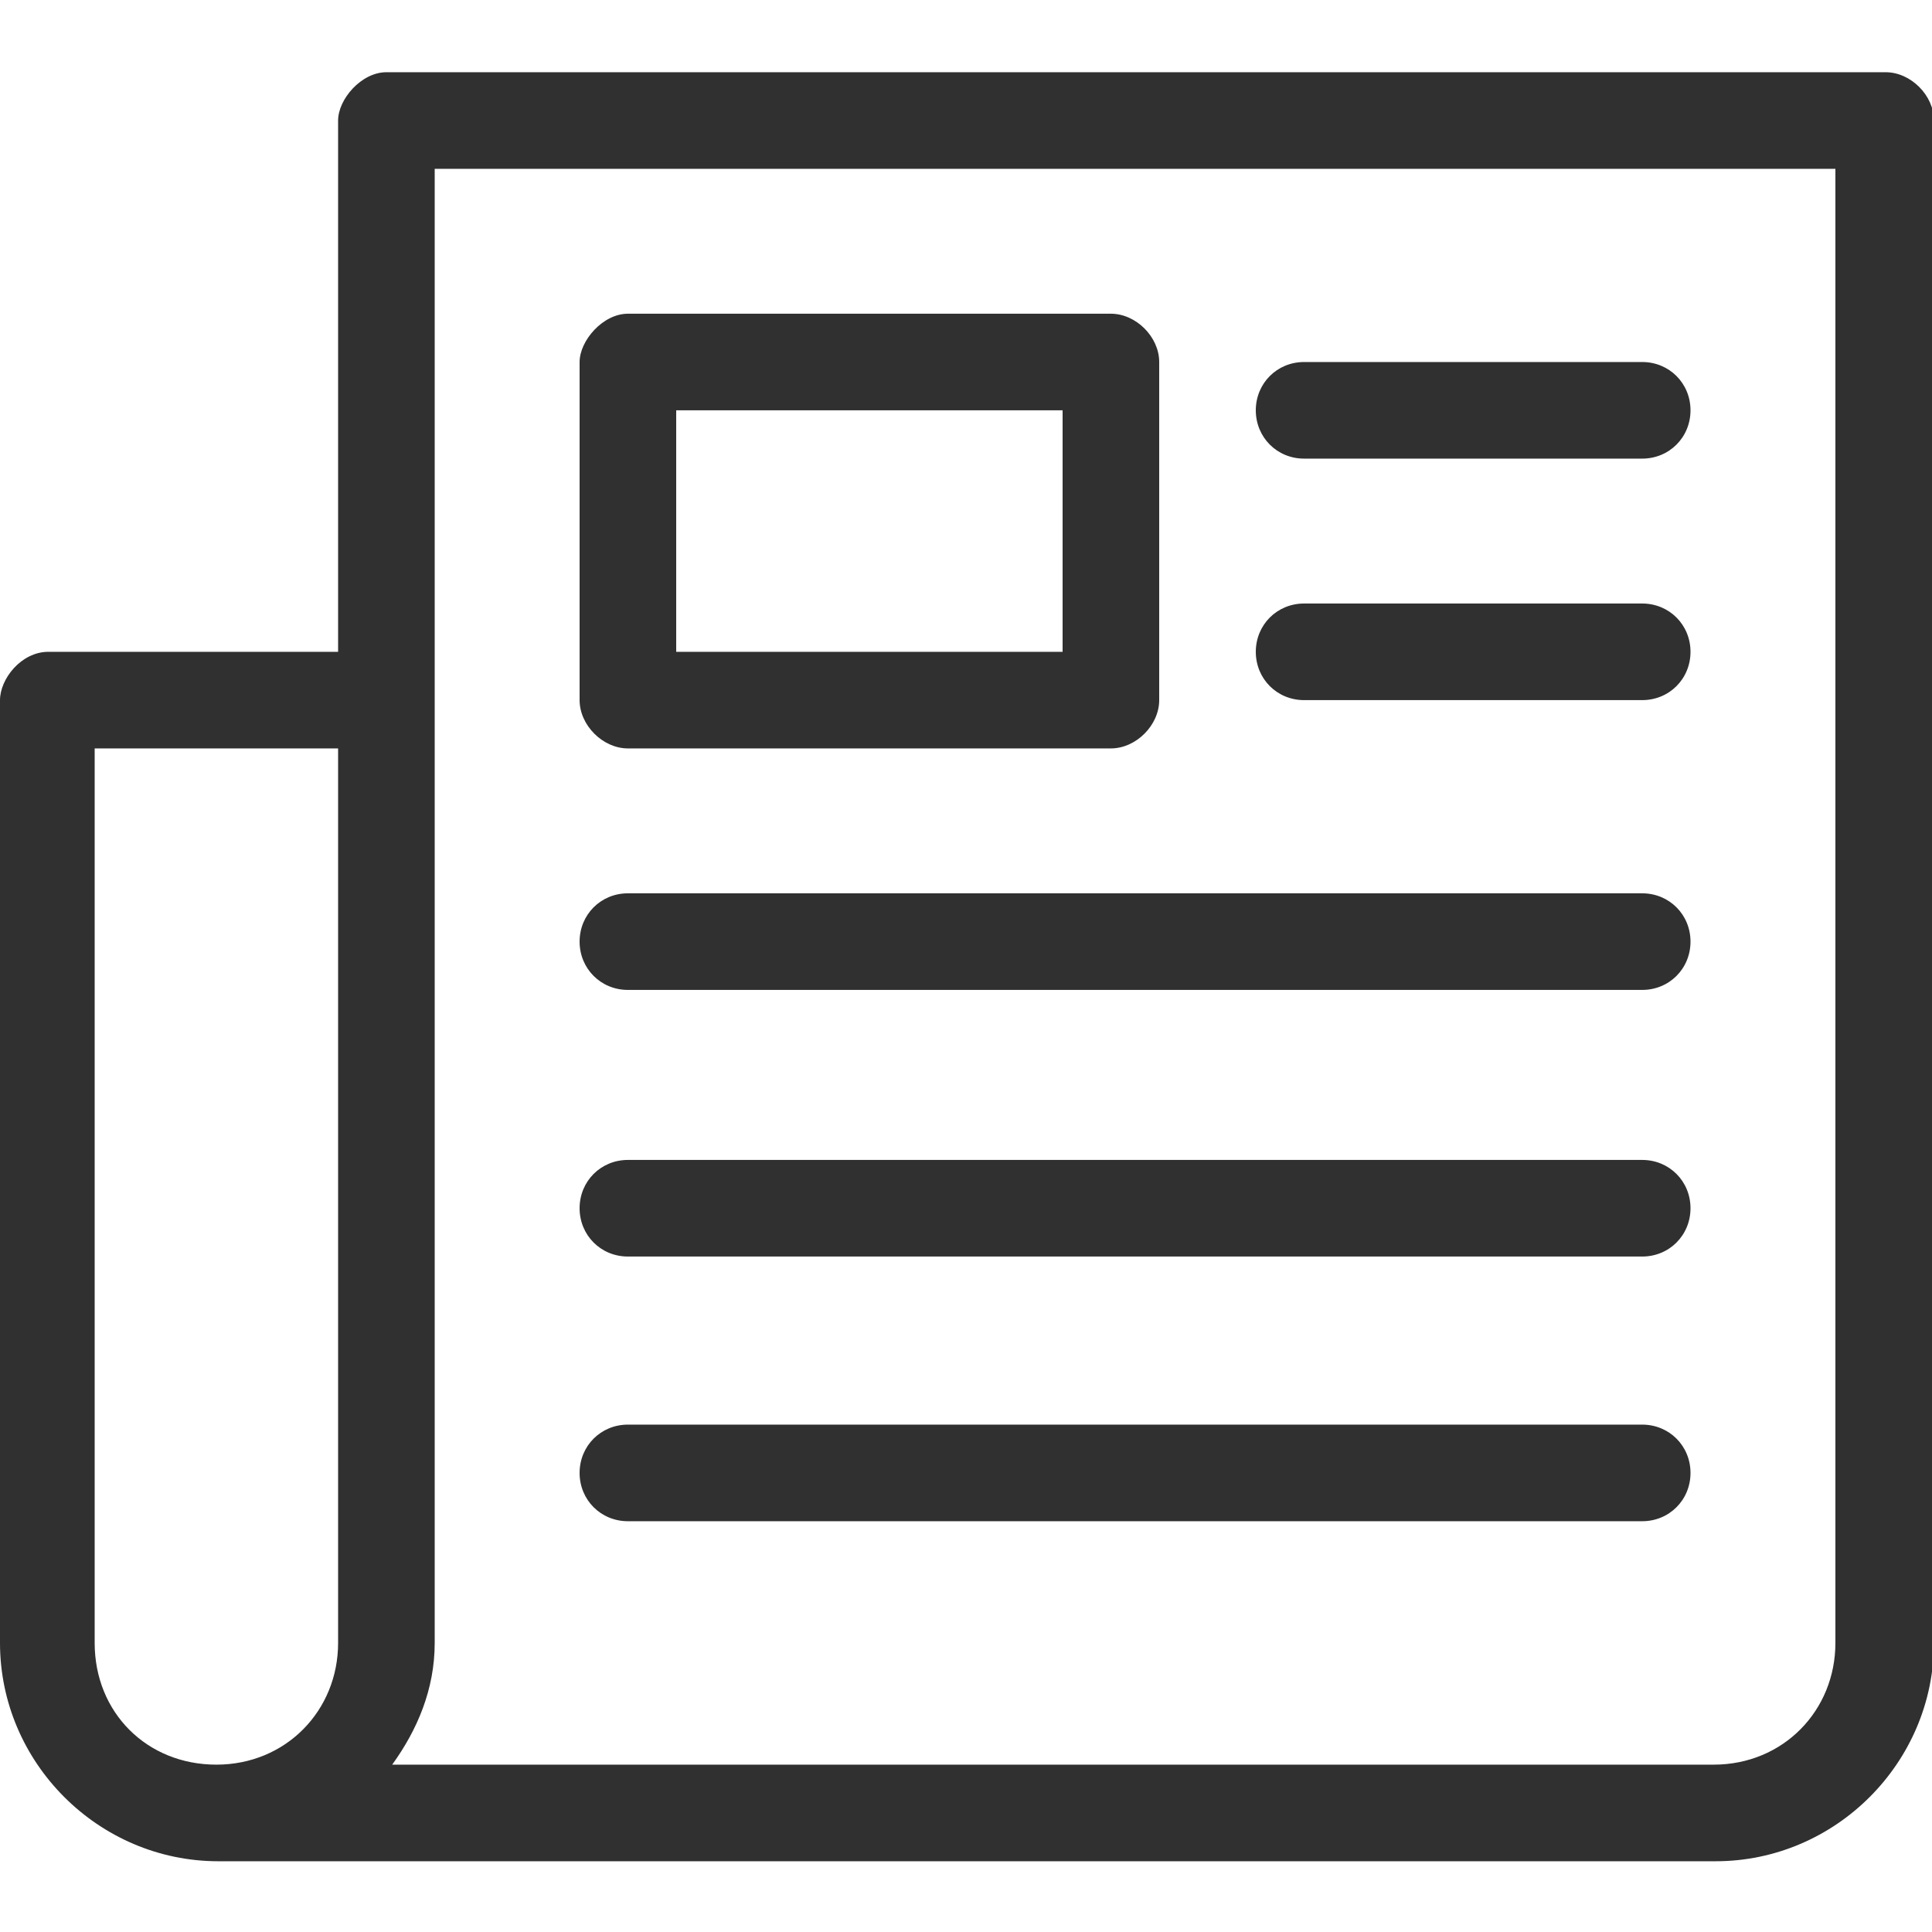 <?xml version="1.0" encoding="utf-8"?>
<!-- Generator: Adobe Illustrator 24.1.2, SVG Export Plug-In . SVG Version: 6.00 Build 0)  -->
<svg version="1.1"
	 id="Layer_1" xmlns:cc="http://creativecommons.org/ns#" xmlns:dc="http://purl.org/dc/elements/1.1/" xmlns:inkscape="http://www.inkscape.org/namespaces/inkscape" xmlns:rdf="http://www.w3.org/1999/02/22-rdf-syntax-ns#" xmlns:sodipodi="http://sodipodi.sourceforge.net/DTD/sodipodi-0.dtd" xmlns:svg="http://www.w3.org/2000/svg"
	 xmlns="http://www.w3.org/2000/svg" xmlns:xlink="http://www.w3.org/1999/xlink" x="0px" y="0px" viewBox="0 0 100 100"
	 style="enable-background:new 0 0 100 100;" xml:space="preserve">
<style type="text/css">
	.st0{fill:#303030;}
</style>
<g transform="translate(0,-952.362)">
	<path class="st0" d="M20,956.1c-1.3,0-2.5,1.4-2.5,2.5v27.5h-15c-1.4,0-2.5,1.4-2.5,2.5v48.8c0,6.2,5.1,11.3,11.3,11.3h77.5
		c6.2,0,11.3-5.1,11.3-11.3v-78.8c0-1.3-1.2-2.5-2.5-2.5L20,956.1L20,956.1z M22.5,961.1H95v76.3c0,3.5-2.7,6.3-6.3,6.3H20.3
		c1.3-1.8,2.2-3.9,2.2-6.3V961.1z M32.5,968.6c-1.3,0-2.5,1.4-2.5,2.5v17.5c0,1.3,1.2,2.5,2.5,2.5h25c1.3,0,2.5-1.2,2.5-2.5v-17.5
		c0-1.3-1.2-2.5-2.5-2.5H32.5z M67.5,971.1c-1.4,0-2.5,1.1-2.5,2.5s1.1,2.5,2.5,2.5H85c1.4,0,2.5-1.1,2.5-2.5s-1.1-2.5-2.5-2.5H67.5
		z M35,973.6h20v12.5H35V973.6z M67.5,983.6c-1.4,0-2.5,1.1-2.5,2.5s1.1,2.5,2.5,2.5H85c1.4,0,2.5-1.1,2.5-2.5s-1.1-2.5-2.5-2.5
		H67.5z M5,991.1h12.5v46.3c0,3.5-2.7,6.3-6.3,6.3s-6.3-2.7-6.3-6.3v-46.3H5z M32.5,998.6c-1.4,0-2.5,1.1-2.5,2.5s1.1,2.5,2.5,2.5
		H85c1.4,0,2.5-1.1,2.5-2.5s-1.1-2.5-2.5-2.5H32.5z M32.5,1012.4c-1.4,0-2.5,1.1-2.5,2.5s1.1,2.5,2.5,2.5H85c1.4,0,2.5-1.1,2.5-2.5
		s-1.1-2.5-2.5-2.5H32.5z M32.5,1026.1c-1.4,0-2.5,1.1-2.5,2.5s1.1,2.5,2.5,2.5H85c1.4,0,2.5-1.1,2.5-2.5s-1.1-2.5-2.5-2.5H32.5z"/>
</g>
</svg>
